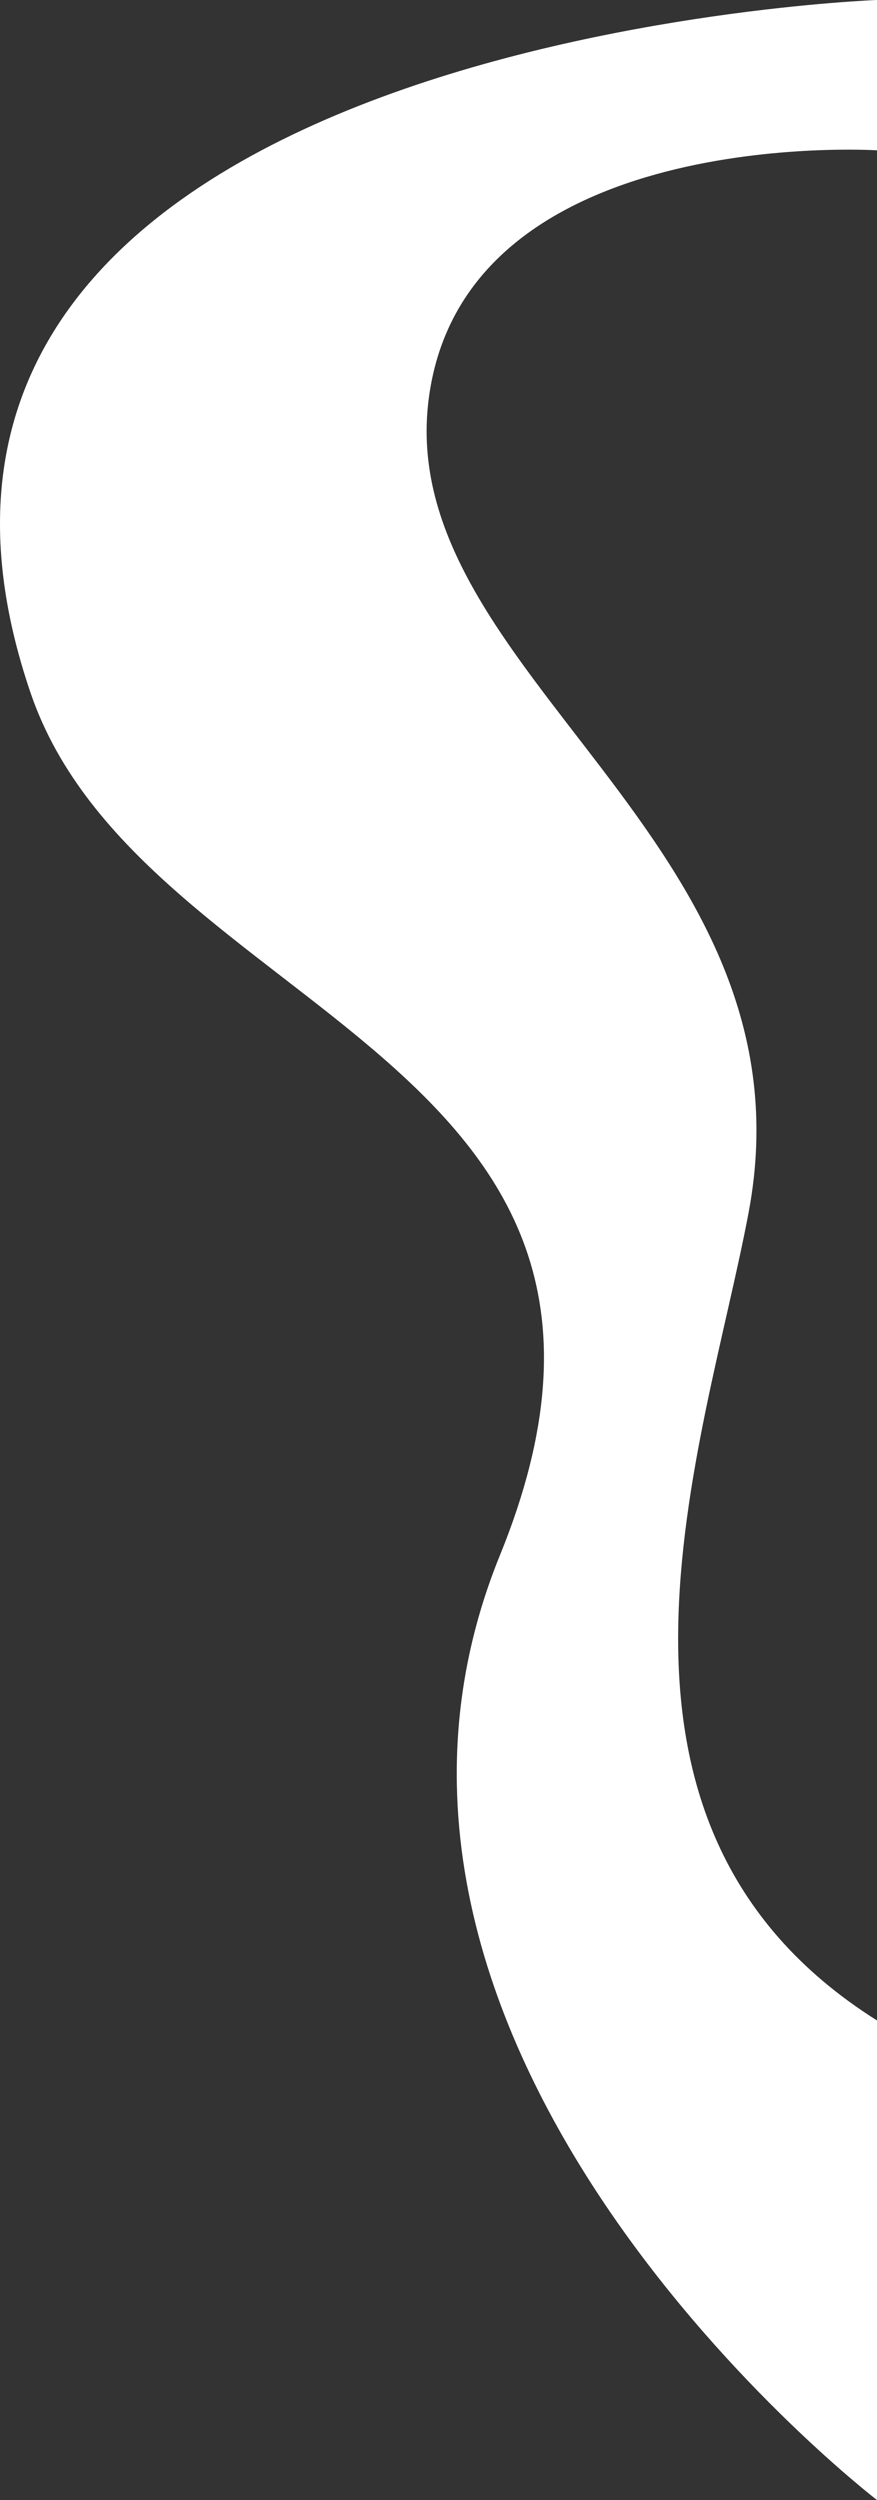 <svg xmlns="http://www.w3.org/2000/svg" width="151.928" height="433" viewBox="0 0 151.928 433">
  <rect x="0" y="0" width="151.928" height="433" fill="#333333" stroke="none"/>
  <path id="Pfad_155" data-name="Pfad 155" d="M609.015-615.828v-26.035s-185.275,6.829-146.624,120.023c19.167,56.129,116.554,62.751,81.313,149.319s65.311,163.659,65.311,163.659v-83.062c-54.573-34.361-29.86-99.353-22.233-139.981,12.128-64.607-61.648-93.471-55.415-140.966S609.015-615.828,609.015-615.828Z" transform="translate(-457.087 641.863)" fill="#fff"/>
</svg>

